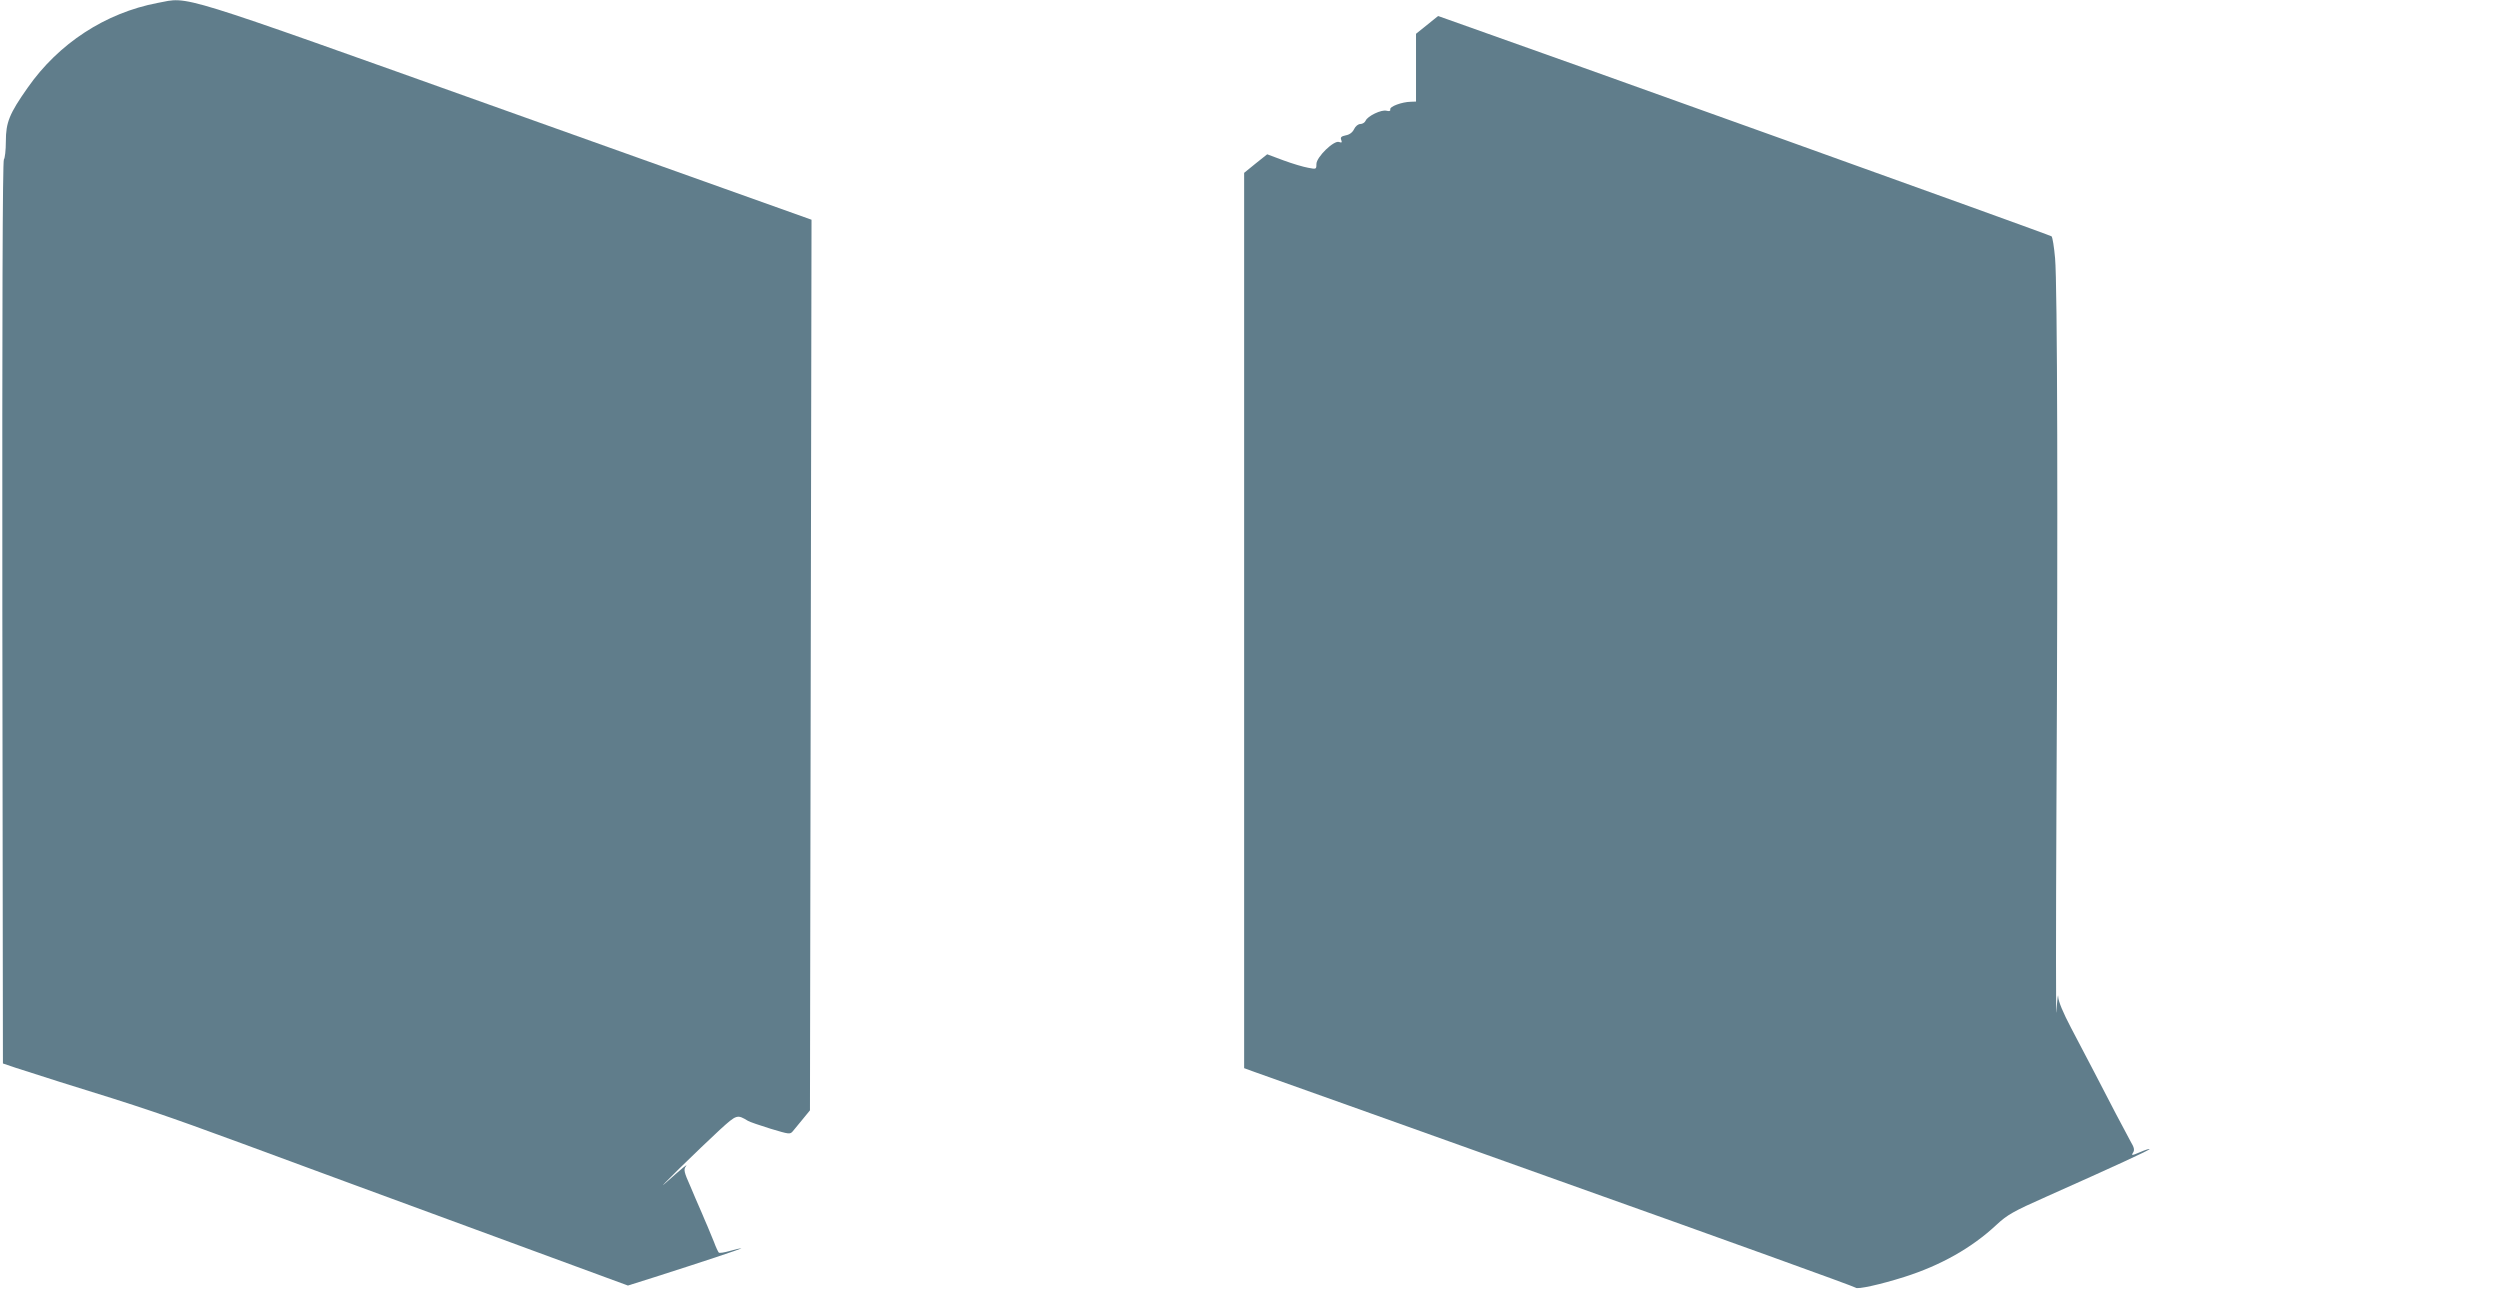 <?xml version="1.0" standalone="no"?>
<!DOCTYPE svg PUBLIC "-//W3C//DTD SVG 20010904//EN"
 "http://www.w3.org/TR/2001/REC-SVG-20010904/DTD/svg10.dtd">
<svg version="1.0" xmlns="http://www.w3.org/2000/svg"
 width="1280pt" height="660pt" viewBox="0 0 1280 660"
 preserveAspectRatio="xMidYMid meet">
<g transform="translate(0,660) scale(0.1,-0.1)"
fill="#607d8b" stroke="none">
<path d="M807 6585 c-267 -51 -507 -207 -666 -435 -93 -132 -111 -177 -111
-273 0 -46 -5 -88 -10 -93 -7 -7 -9 -787 -8 -2320 l3 -2309 65 -22 c36 -12
137 -44 225 -72 424 -131 539 -170 930 -314 231 -86 771 -284 1200 -442 l780
-287 130 41 c241 77 460 149 450 150 -5 0 -32 -6 -59 -14 -28 -8 -53 -12 -56
-8 -4 5 -15 28 -24 53 -10 25 -25 61 -33 80 -8 19 -22 50 -29 68 -25 57 -44
101 -58 135 -34 76 -37 89 -24 106 12 16 -16 -7 -108 -89 -28 -25 6 10 75 78
69 68 163 157 207 198 86 78 88 79 144 45 8 -5 60 -23 115 -40 97 -29 100 -30
115 -12 8 10 31 38 51 62 l36 44 4 2280 4 2280 -1560 557 c-1728 617 -1621
584 -1788 553z"/>
<path d="M7306 6472 l-56 -45 0 -174 0 -173 -27 -1 c-45 -1 -108 -24 -105 -39
2 -8 -4 -11 -19 -7 -26 7 -97 -27 -107 -51 -4 -9 -16 -17 -27 -17 -11 0 -25
-11 -32 -26 -8 -17 -24 -29 -43 -32 -23 -5 -28 -10 -23 -23 5 -14 3 -16 -11
-11 -26 10 -116 -77 -116 -113 0 -27 -1 -27 -42 -19 -24 4 -81 21 -127 38
l-83 31 -59 -47 -59 -48 0 -2292 0 -2292 52 -19 c29 -10 733 -261 1563 -558
831 -296 1513 -542 1516 -547 7 -10 126 16 249 55 186 59 346 149 472 267 55
51 86 69 253 143 352 157 535 241 531 245 -2 2 -24 -5 -49 -16 -42 -18 -46
-18 -36 -3 9 14 6 27 -12 57 -12 22 -46 86 -76 143 -29 56 -78 150 -109 210
-31 59 -85 162 -120 229 -41 78 -65 135 -66 160 -1 21 -5 -14 -9 -77 -3 -63
-3 412 0 1055 8 1469 5 2669 -7 2803 -5 57 -13 107 -18 112 -7 7 -2584 932
-3090 1110 l-51 18 -57 -46z"/>
</g>
</svg>
